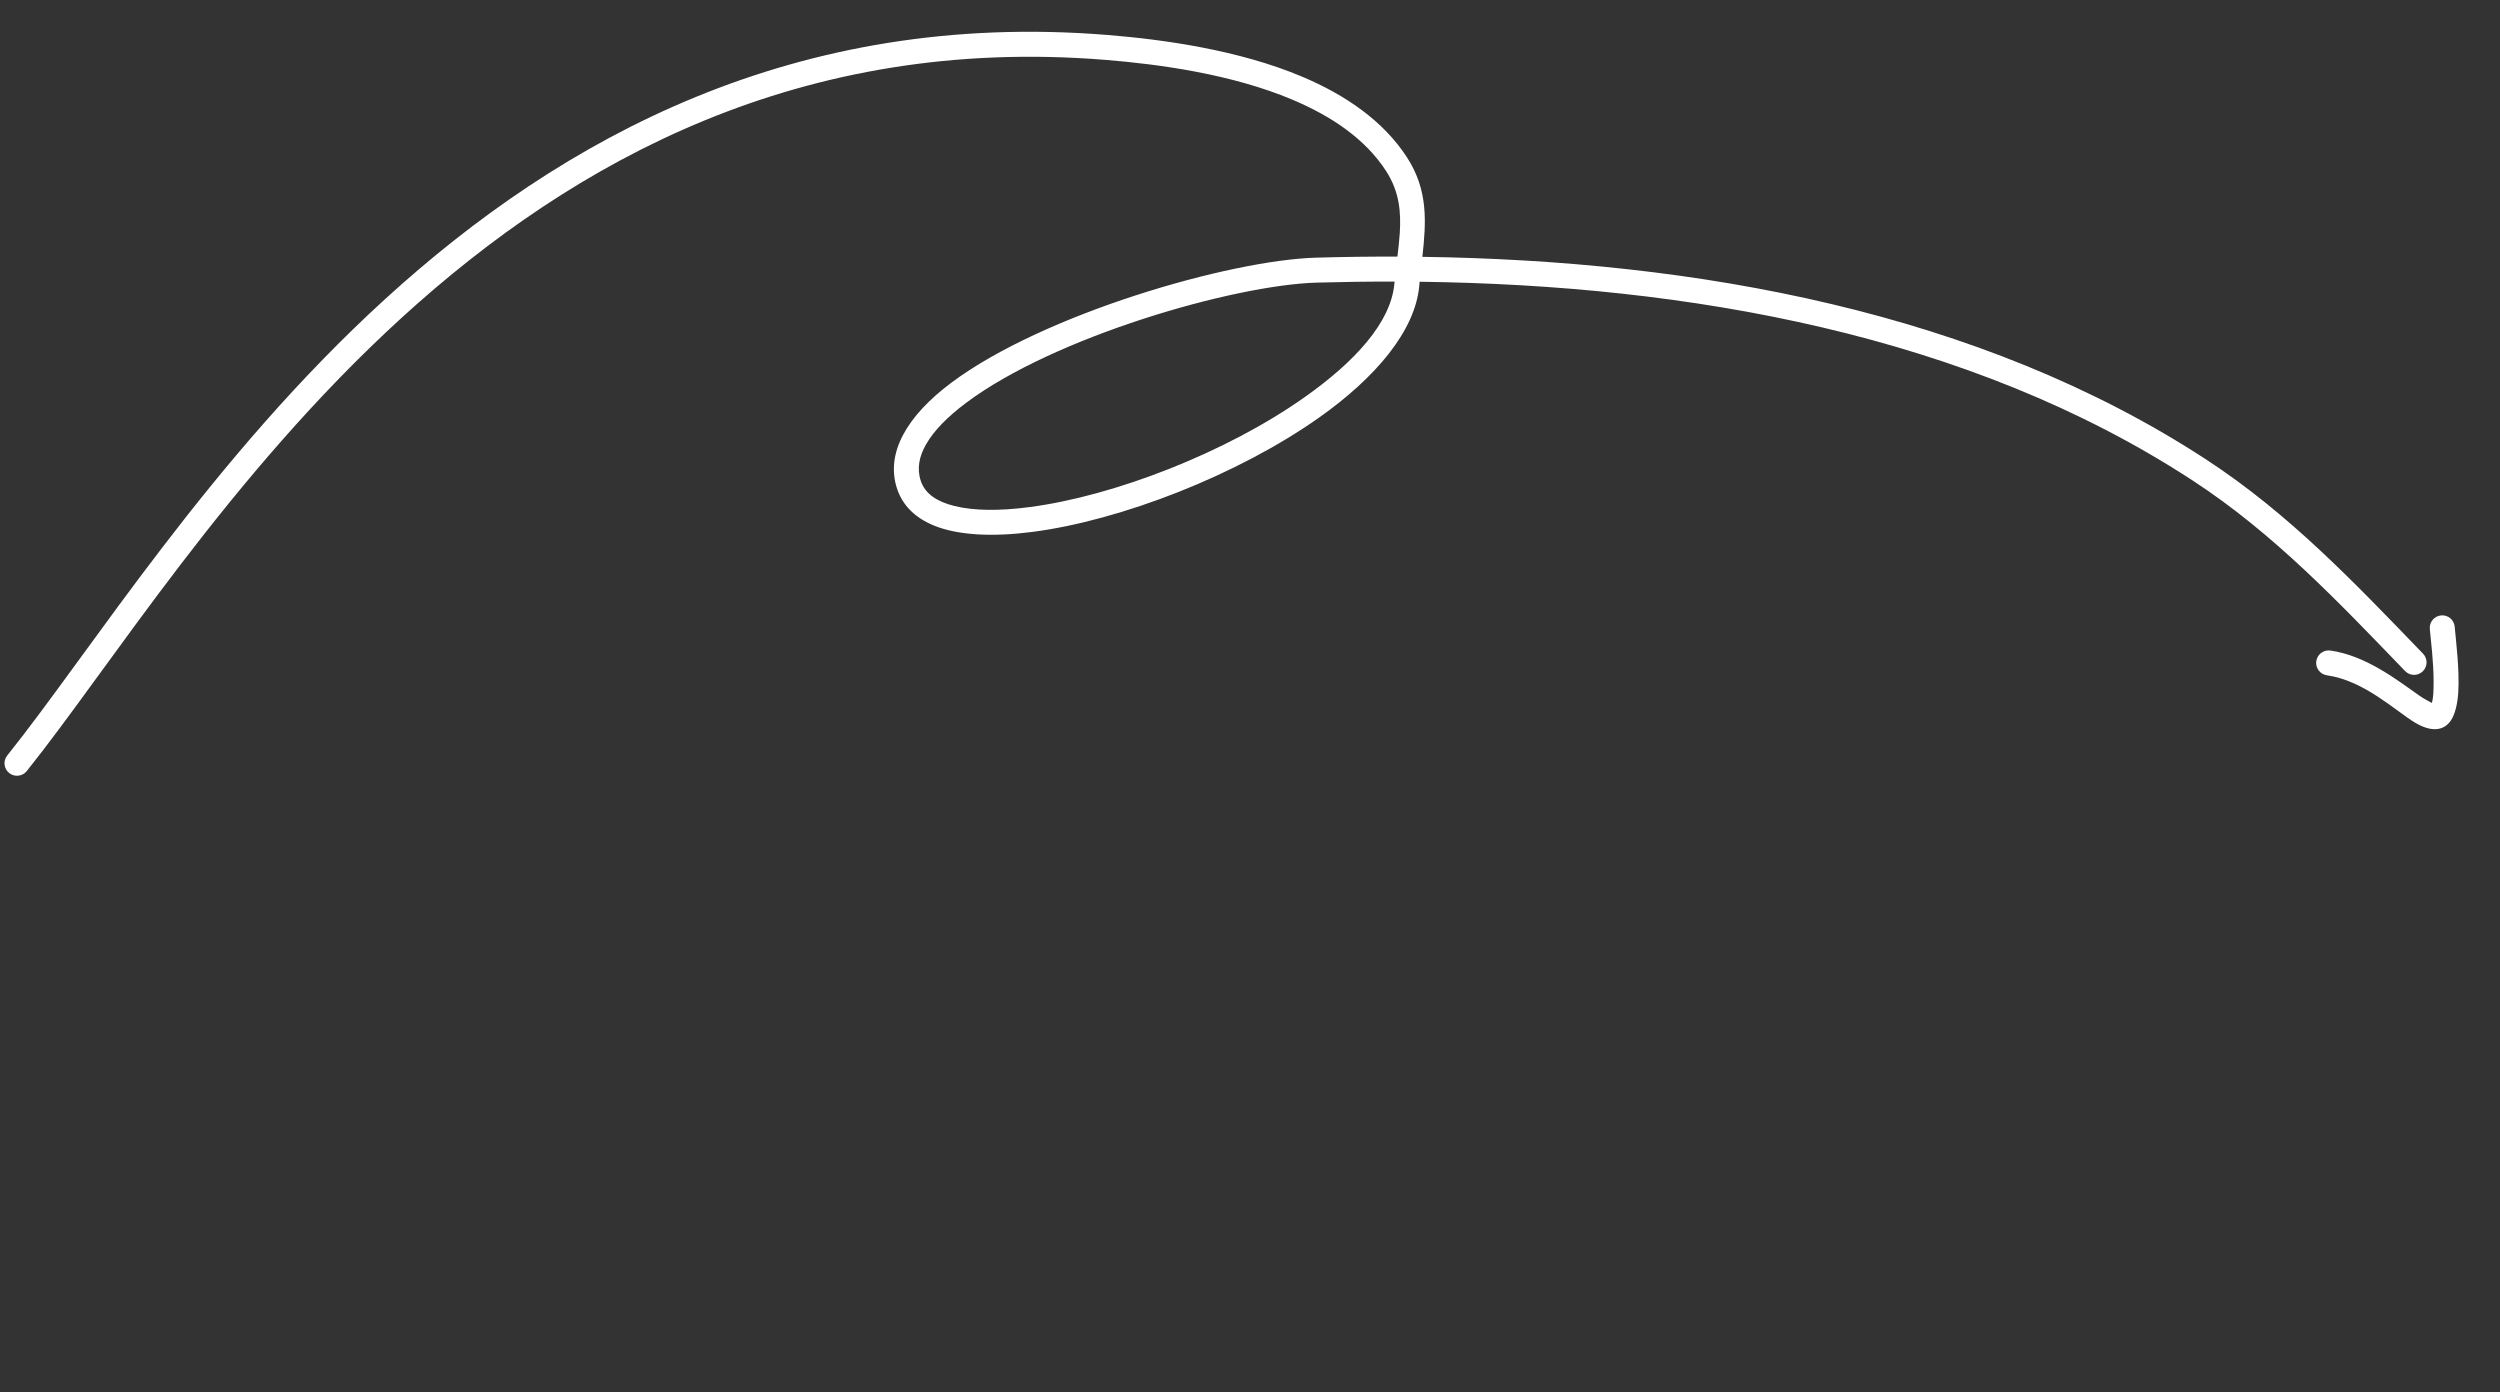 <svg width="167" height="93" viewBox="0 0 167 93" fill="none" xmlns="http://www.w3.org/2000/svg">
<rect x="0" y="0" width="167" height="93" fill="#333333" stroke="none"/>
<path fill-rule="evenodd" clip-rule="evenodd" d="M95.014 17.157C113.172 17.407 132.211 20.782 147.4 30.713C152.928 34.326 157.321 38.962 161.861 43.669C162.18 43.998 162.171 44.526 161.84 44.847C161.508 45.167 160.979 45.158 160.659 44.825C156.206 40.211 151.908 35.653 146.488 32.11C131.513 22.32 112.728 19.046 94.832 18.821L94.806 19.096C94.536 22.083 91.922 25.2 88.13 27.884C82.694 31.731 74.886 34.764 68.957 35.533C66.292 35.879 63.991 35.758 62.4 35.112C61.16 34.608 60.311 33.791 59.931 32.667C59.123 30.272 60.593 27.781 63.528 25.581C69.666 20.979 82.141 17.378 87.906 17.212C89.707 17.16 91.523 17.135 93.348 17.142C93.41 16.618 93.469 16.105 93.503 15.603C93.596 14.173 93.488 12.816 92.592 11.427C91.194 9.262 88.914 7.747 86.325 6.655C82.282 4.953 77.479 4.294 73.837 3.999C53.551 2.357 38.374 10.708 26.876 21.185C15.266 31.768 7.383 44.519 1.786 51.509C1.498 51.869 0.974 51.925 0.614 51.638C0.253 51.351 0.195 50.825 0.485 50.466C6.117 43.43 14.065 30.605 25.754 19.953C37.555 9.195 53.147 0.651 73.97 2.335C77.765 2.642 82.762 3.344 86.972 5.117C89.885 6.345 92.421 8.087 93.994 10.523C95.405 12.709 95.273 14.815 95.014 17.157ZM93.157 18.81L93.146 18.947C92.91 21.558 90.483 24.175 87.166 26.521C81.943 30.218 74.442 33.139 68.741 33.878C66.787 34.132 65.053 34.131 63.718 33.791C62.618 33.51 61.806 33.008 61.513 32.134C61.232 31.31 61.4 30.485 61.865 29.676C62.41 28.725 63.343 27.805 64.528 26.916C70.425 22.494 82.414 19.039 87.954 18.879C89.675 18.831 91.41 18.806 93.157 18.81Z" fill="white"/>
<path fill-rule="evenodd" clip-rule="evenodd" d="M162.445 46.956C162.556 46.608 162.564 46.097 162.565 45.546C162.569 44.235 162.374 42.727 162.311 42.012C162.272 41.552 162.613 41.149 163.071 41.108C163.531 41.069 163.935 41.408 163.974 41.868C164.051 42.744 164.306 44.755 164.212 46.249C164.161 47.051 163.991 47.724 163.721 48.124C163.264 48.806 162.448 48.936 161.343 48.282C160.035 47.507 157.945 45.464 155.436 45.109C154.981 45.045 154.663 44.62 154.728 44.166C154.793 43.709 155.214 43.392 155.672 43.456C158.063 43.796 160.15 45.445 161.607 46.462C161.884 46.655 162.235 46.846 162.445 46.956Z" fill="white"/>
</svg>
